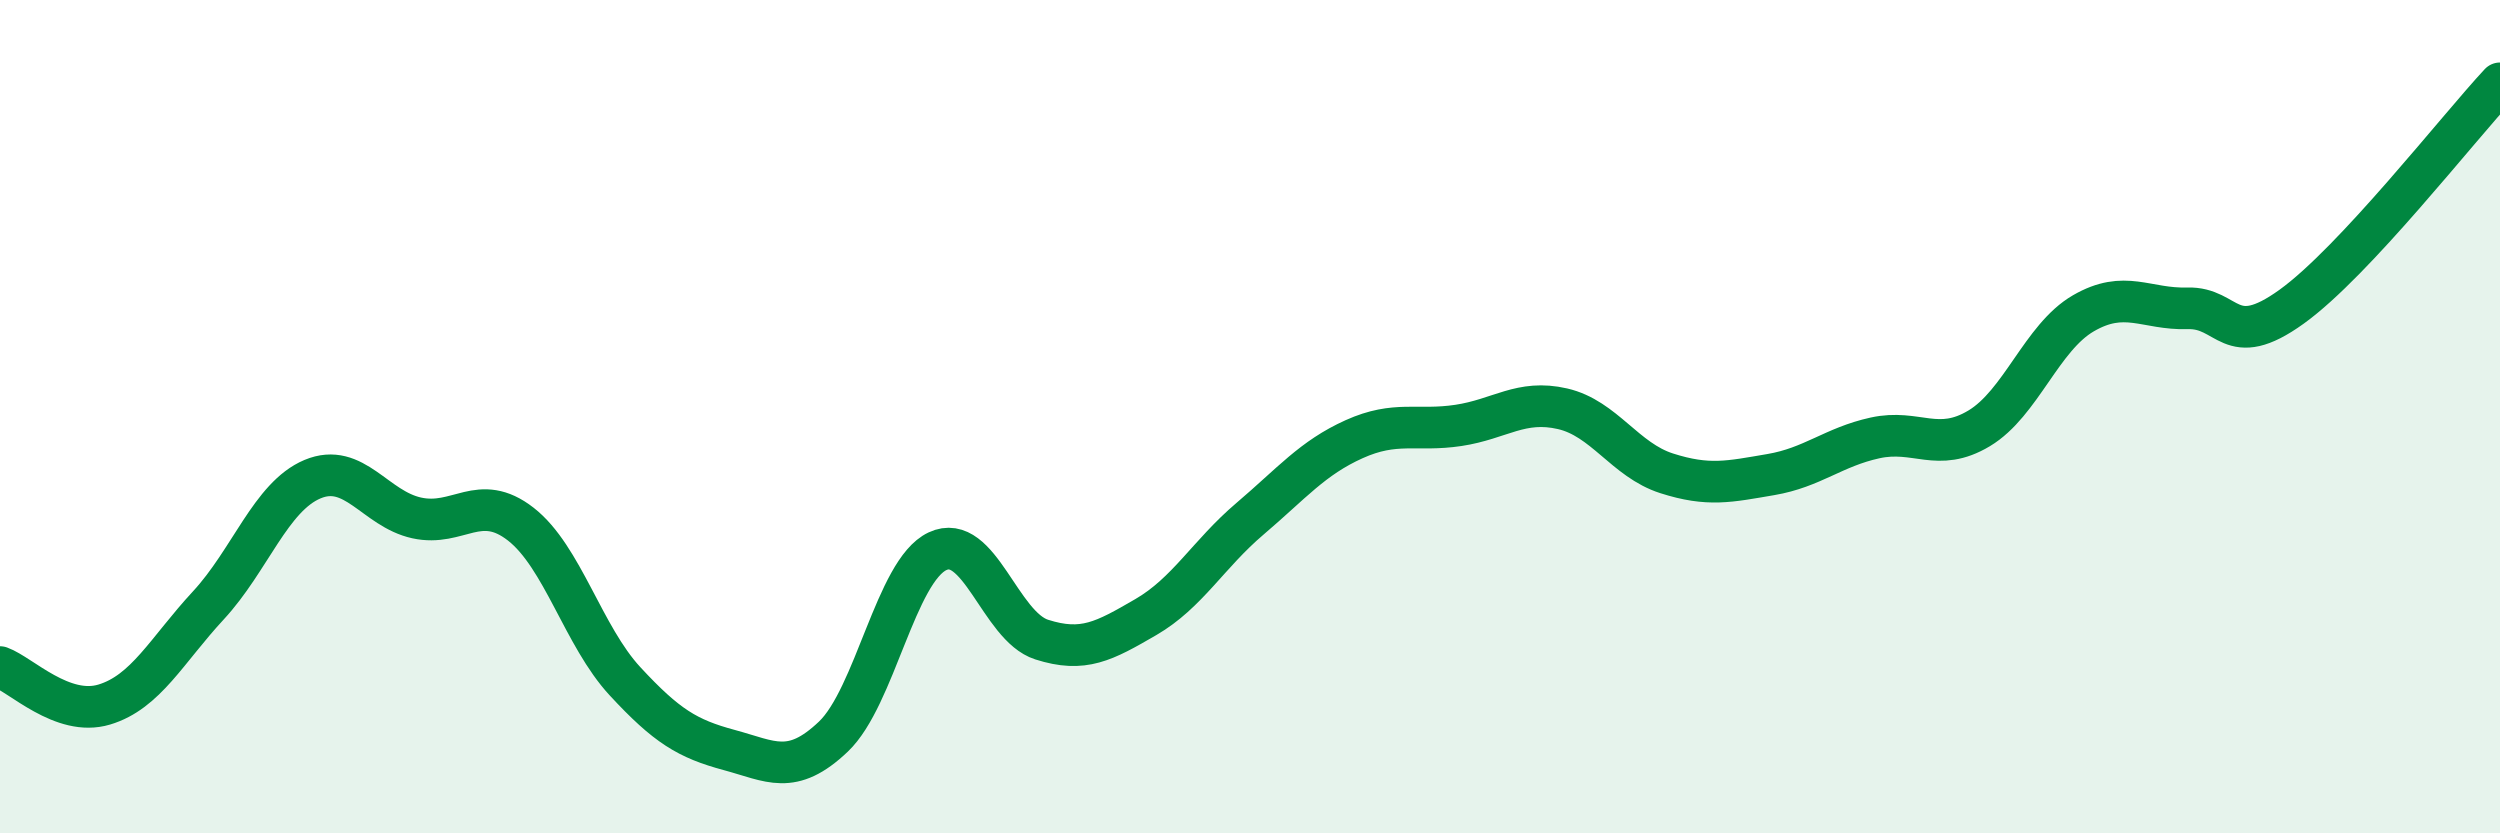 
    <svg width="60" height="20" viewBox="0 0 60 20" xmlns="http://www.w3.org/2000/svg">
      <path
        d="M 0,16.01 C 0.5,16.19 1.5,17.21 2.5,16.91 C 3.5,16.61 4,15.61 5,14.53 C 6,13.45 6.5,11.92 7.5,11.5 C 8.5,11.08 9,12.21 10,12.43 C 11,12.65 11.5,11.8 12.5,12.58 C 13.5,13.36 14,15.27 15,16.35 C 16,17.43 16.5,17.73 17.5,18 C 18.5,18.27 19,18.63 20,17.68 C 21,16.73 21.5,13.7 22.5,13.23 C 23.5,12.76 24,15.03 25,15.35 C 26,15.67 26.5,15.39 27.5,14.81 C 28.5,14.23 29,13.3 30,12.45 C 31,11.6 31.5,10.99 32.5,10.54 C 33.5,10.09 34,10.36 35,10.21 C 36,10.06 36.5,9.58 37.5,9.81 C 38.5,10.04 39,11.04 40,11.36 C 41,11.68 41.5,11.56 42.5,11.39 C 43.5,11.22 44,10.73 45,10.51 C 46,10.29 46.5,10.88 47.5,10.28 C 48.5,9.68 49,8.1 50,7.52 C 51,6.94 51.5,7.43 52.5,7.4 C 53.5,7.37 53.5,8.44 55,7.36 C 56.5,6.28 59,3.07 60,2L60 20L0 20Z"
        fill="#008740"
        opacity="0.1"
        stroke-linecap="round"
        stroke-linejoin="round"
      />
      <path
        d="M 0,16.01 C 0.5,16.19 1.5,17.21 2.5,16.91 C 3.5,16.61 4,15.61 5,14.53 C 6,13.45 6.5,11.92 7.5,11.5 C 8.5,11.08 9,12.21 10,12.43 C 11,12.65 11.5,11.8 12.5,12.58 C 13.5,13.36 14,15.27 15,16.35 C 16,17.43 16.5,17.73 17.5,18 C 18.5,18.27 19,18.63 20,17.68 C 21,16.73 21.5,13.7 22.5,13.23 C 23.5,12.76 24,15.03 25,15.35 C 26,15.67 26.5,15.39 27.5,14.81 C 28.5,14.23 29,13.3 30,12.45 C 31,11.6 31.5,10.99 32.5,10.54 C 33.5,10.09 34,10.36 35,10.21 C 36,10.06 36.5,9.58 37.5,9.81 C 38.5,10.04 39,11.04 40,11.36 C 41,11.68 41.5,11.56 42.5,11.39 C 43.5,11.22 44,10.73 45,10.51 C 46,10.29 46.5,10.88 47.5,10.28 C 48.5,9.68 49,8.1 50,7.52 C 51,6.94 51.5,7.43 52.5,7.4 C 53.5,7.37 53.5,8.44 55,7.36 C 56.5,6.28 59,3.07 60,2"
        stroke="#008740"
        stroke-width="1"
        fill="none"
        stroke-linecap="round"
        stroke-linejoin="round"
      />
    </svg>
  